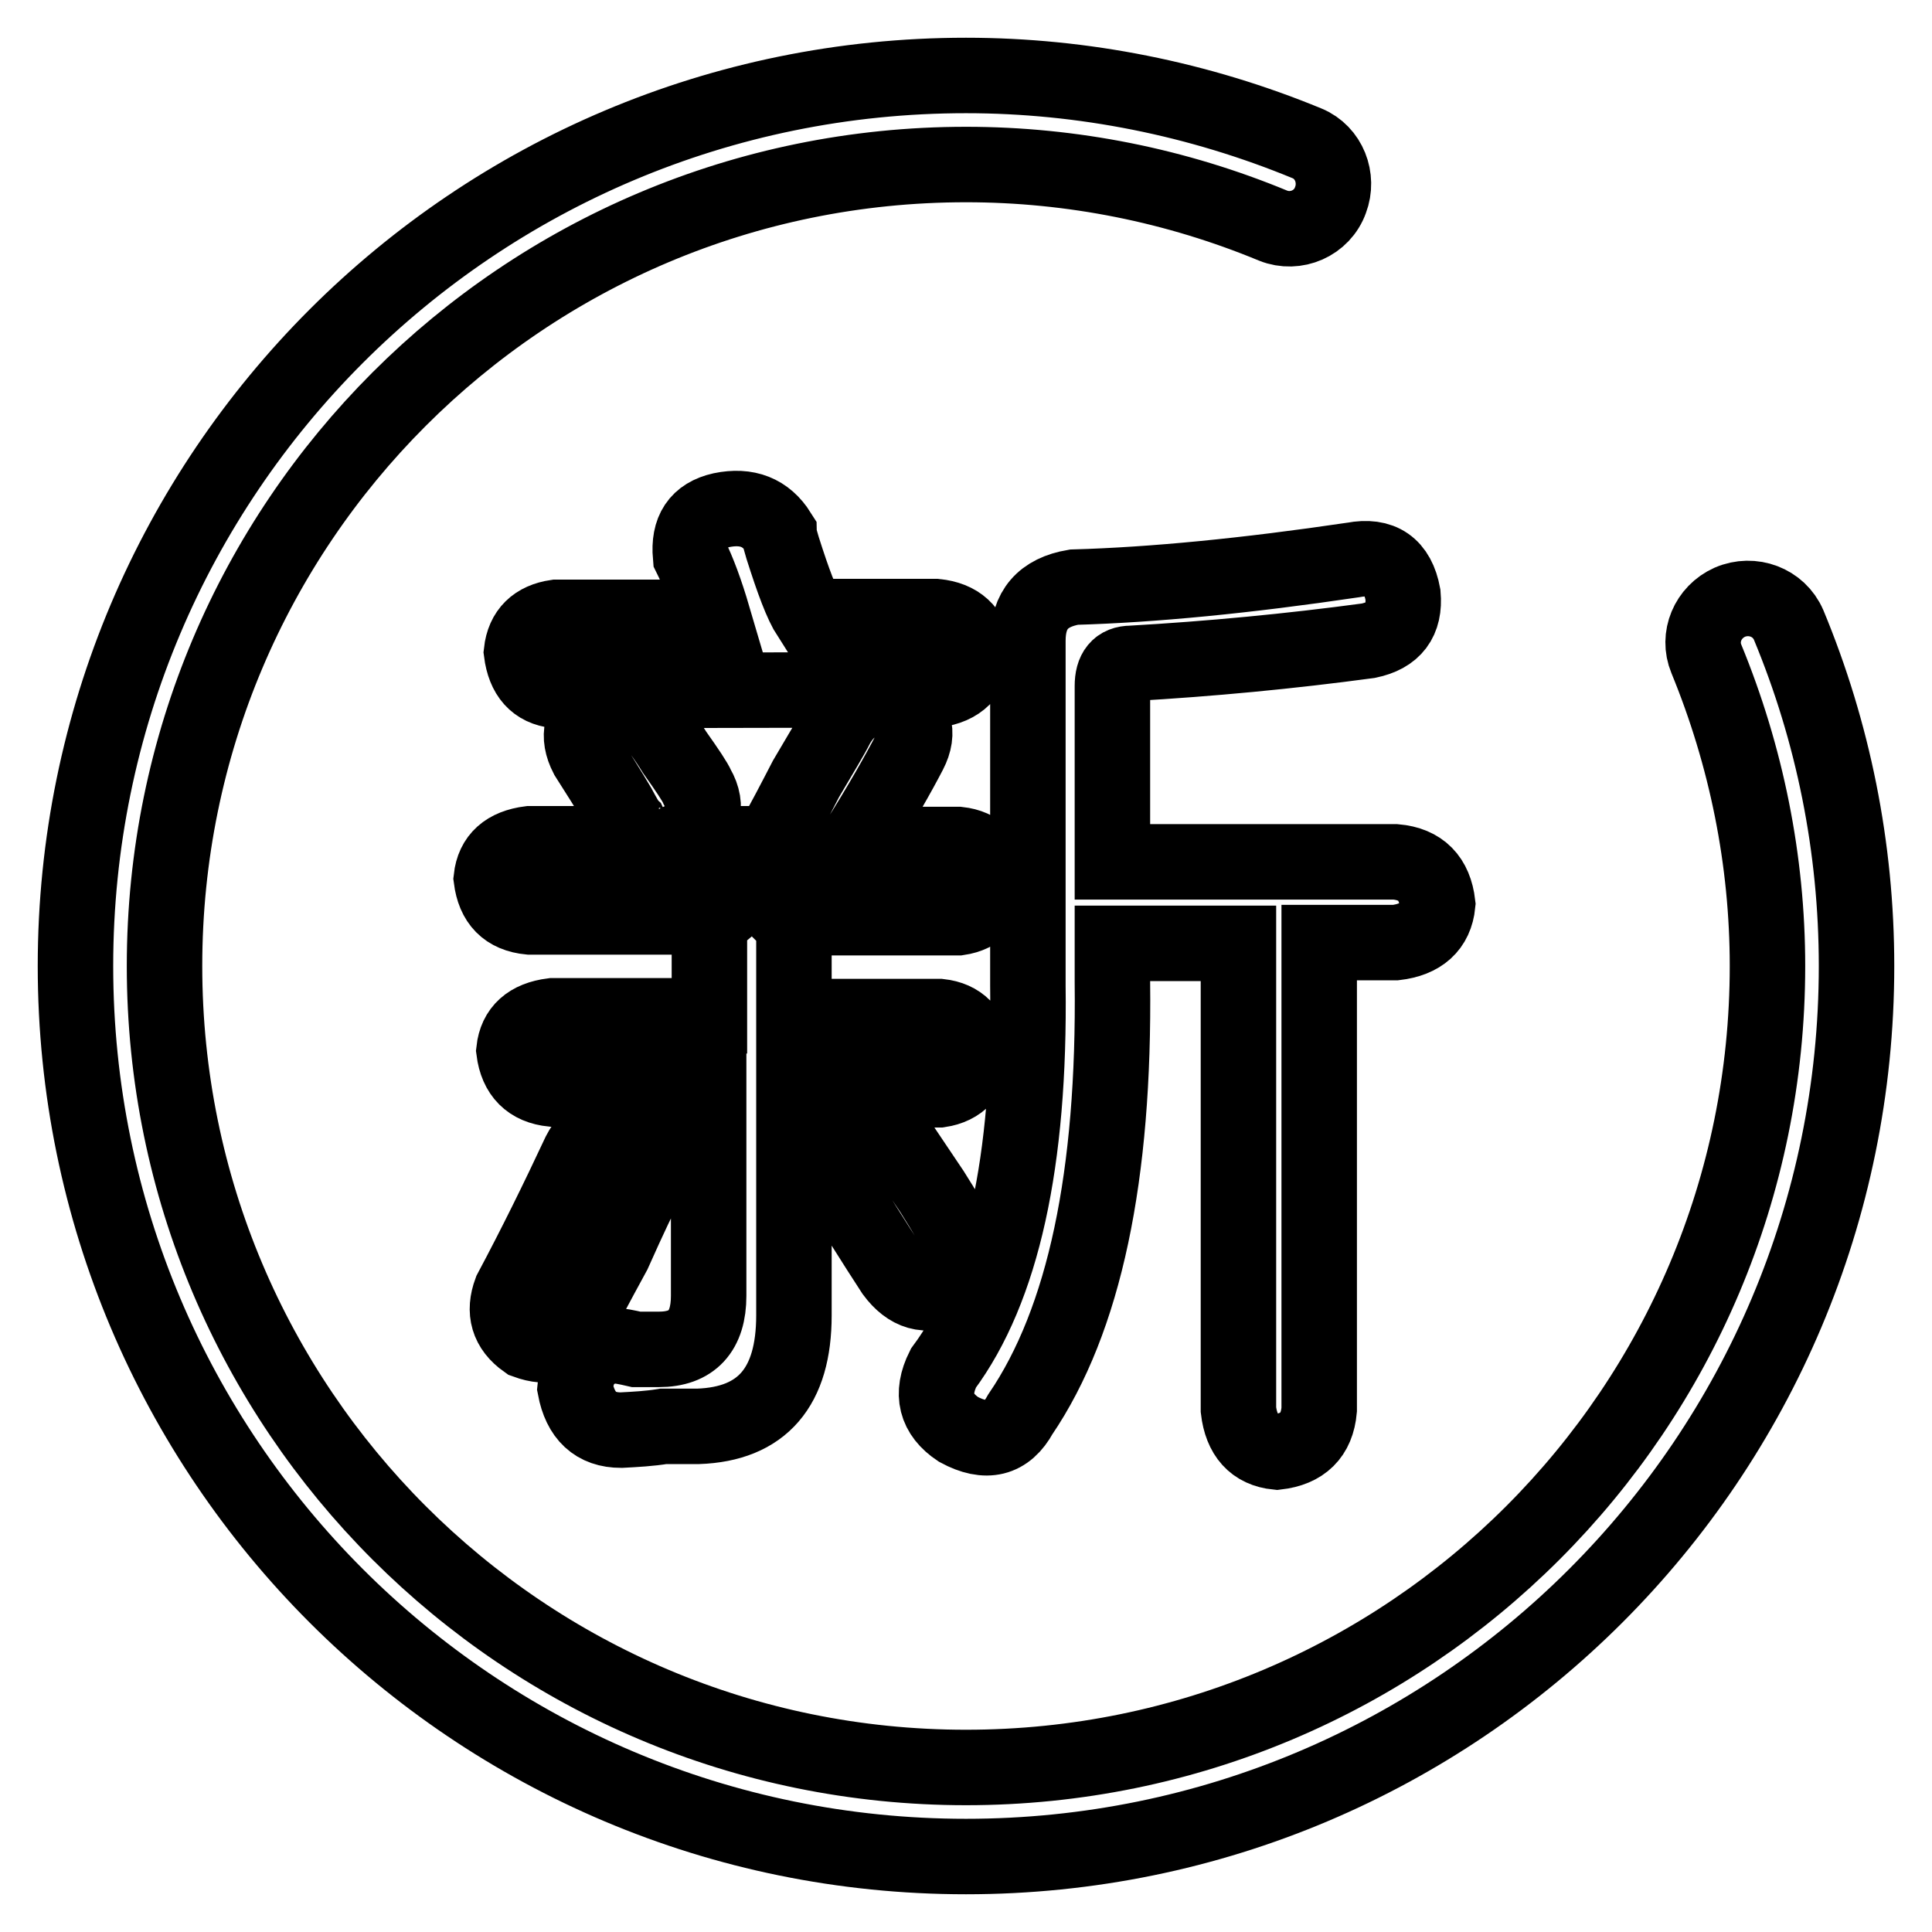 <?xml version="1.0" encoding="utf-8"?>
<!-- Svg Vector Icons : http://www.onlinewebfonts.com/icon -->
<!DOCTYPE svg PUBLIC "-//W3C//DTD SVG 1.1//EN" "http://www.w3.org/Graphics/SVG/1.1/DTD/svg11.dtd">
<svg version="1.1" xmlns="http://www.w3.org/2000/svg" xmlns:xlink="http://www.w3.org/1999/xlink" x="0px" y="0px" viewBox="0 0 256 256" enable-background="new 0 0 256 256" xml:space="preserve">
<g> <path stroke-width="10" fill-opacity="0" stroke="#000000"  d="M127,189.4c-3-2-3.7-4.7-2-8.1c7.8-10.5,11.5-27.4,11.2-50.7V84.9c0-4.1,2-6.4,6.1-7.1 c10.5-0.3,22.8-1.5,37-3.6c3.7-0.7,5.9,0.8,6.6,4.6c0.3,3.4-1.2,5.4-4.6,6.1c-10.4,1.4-20.9,2.4-31.4,3c-1.7,0-2.5,1-2.5,3v23.3 h37.5c3.4,0.3,5.2,2.2,5.6,5.6c-0.3,3-2.2,4.7-5.6,5.1h-10.1v61.9c-0.3,3.4-2.2,5.2-5.6,5.6c-3-0.3-4.7-2.2-5.1-5.6V125h-16.7v5.1 c0.3,25.7-3.7,44.8-12.2,57.3C133.4,190.7,130.7,191.4,127,189.4z M90.5,111.3c-0.3,0-0.7,0.2-1,0.5h12.7c1.6-2.8,3.1-5.7,4.6-8.6 c2-3.4,3.4-5.7,4.1-7.1c1.7-3,4.2-4.1,7.6-3c2.7,1.7,3.4,3.9,2,6.6c-1.4,2.7-3.7,6.8-7.1,12.2H127c2.7,0.3,4.2,1.9,4.6,4.6 c-0.3,3-1.9,4.7-4.6,5.1h-22.8c0.7,0.7,1,1.6,1,2.5v10.6h19.3c2.7,0.3,4.2,1.9,4.6,4.6c-0.3,3-1.9,4.7-4.6,5.1h-19.3v29.9 c0,9.5-4.2,14.4-12.7,14.7h-4.6c-1.8,0.3-3.7,0.4-5.6,0.5c-3.4,0-5.4-1.9-6.1-5.6c0.3-3.4,2-5.2,5.1-5.6c0.7,0,1.7,0.2,3,0.5h3 c4.4,0,6.6-2.4,6.6-7.1v-27.4H73.2c-3-0.3-4.7-2-5.1-5.1c0.3-2.7,2-4.2,5.1-4.6H94V124c0-1,0.3-1.9,1-2.5H70.2 c-3.1-0.3-4.7-2-5.1-5.1c0.3-2.7,2-4.2,5.1-4.6h15.7c-1-0.3-1.9-1.2-2.5-2.5c-0.3-0.3-0.8-1.2-1.5-2.5c-1.3-2.2-2.7-4.4-4.1-6.6 c-1.4-2.7-0.8-4.9,1.5-6.6c3-1,5.4-0.3,7.1,2c0.7,0.7,1.7,2,3,4.1c1.7,2.4,2.7,3.9,3,4.6C93.9,106.9,93.2,109.3,90.5,111.3 L90.5,111.3z M73.7,91.5c-2.7-0.3-4.2-2-4.6-5.1c0.3-2.7,1.9-4.2,4.6-4.6h20.8c-1-3.4-2-6.1-3-8.1c-0.3-3.4,1-5.4,4.1-6.1 c3.4-0.7,5.9,0.3,7.6,3c0,0.3,0.2,1,0.5,2c1.4,4.4,2.5,7.4,3.6,9.1h16.7c3,0.3,4.7,1.9,5.1,4.6c-0.3,3-2,4.7-5.1,5.1L73.7,91.5 L73.7,91.5z M69.7,177.7c-2.4-1.7-3-3.9-2-6.6c3.2-6,6.2-12.1,9.1-18.3c1.4-2.7,3.4-3.6,6.1-2.5c2.7,1.4,3.7,3.4,3,6.1 c-1,1.7-2.5,4.9-4.6,9.6c-2.4,4.4-4.1,7.6-5.1,9.6C74.9,178.1,72.7,178.8,69.7,177.7L69.7,177.7z M125.5,170.6 c-2.7,1.4-5.1,0.7-7.1-2c-2.6-4-5.2-8.1-7.6-12.2c-1.4-2.4-0.8-4.6,1.5-6.6c2.7-1,5.1-0.3,7.1,2l4.1,6.1c1.7,2.7,2.9,4.7,3.5,6.1 C128.3,166.4,127.8,168.6,125.5,170.6z"/> <path stroke-width="10" fill-opacity="0" stroke="#000000"  d="M173.2,19c-14.3-5.9-29.7-9-45.2-9C62.8,10,10,62.8,10,128c0,65.2,52.8,118,118,118 c65.2,0,118-52.8,118-118c0-15.7-3.1-31-9-45.2c-1.3-3-4.8-4.3-7.8-3c-2.9,1.3-4.3,4.6-3.1,7.5c5.3,12.9,8.1,26.7,8.1,40.7 c0,58.7-47.5,106.2-106.2,106.2c-58.7,0-106.2-47.5-106.2-106.2C21.8,69.3,69.3,21.8,128,21.8c14.1,0,27.9,2.8,40.7,8.1 c3,1.2,6.5-0.3,7.6-3.4C177.4,23.6,176.1,20.2,173.2,19z"/></g>
</svg>